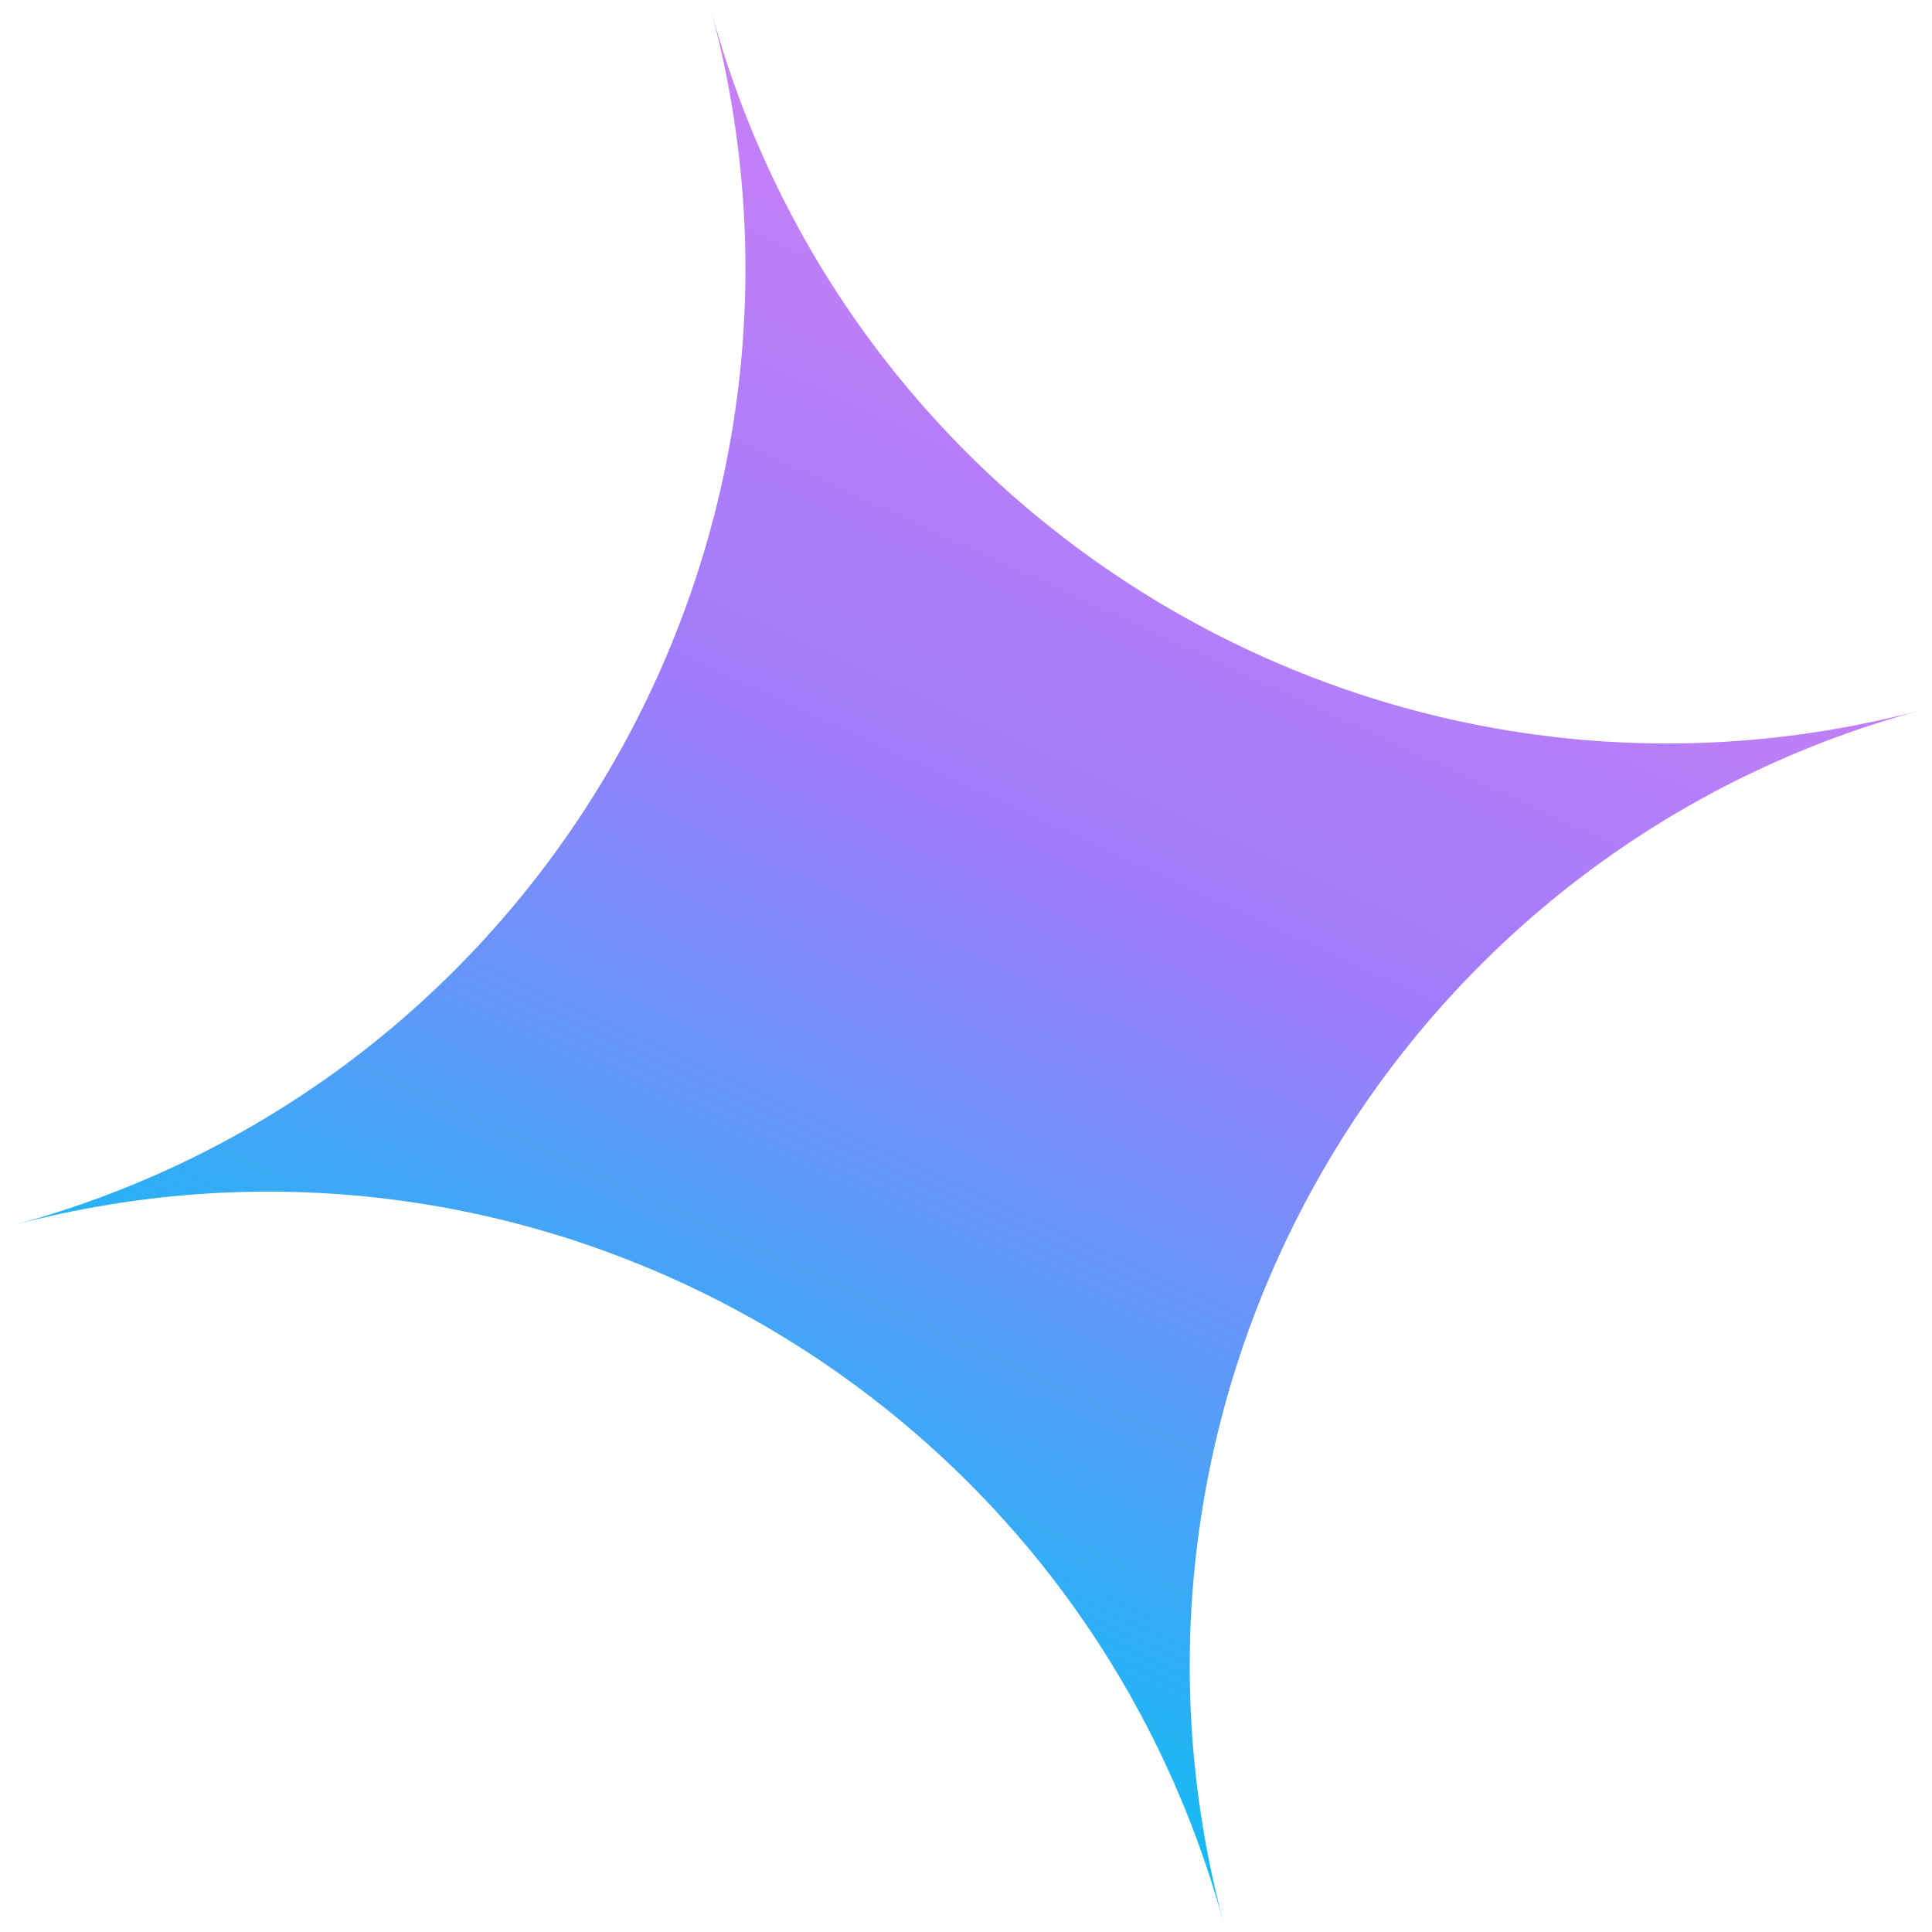 <svg width="71" height="71" viewBox="0 0 71 71" fill="none" xmlns="http://www.w3.org/2000/svg">
<path fill-rule="evenodd" clip-rule="evenodd" d="M44.975 70.7C39.711 51.334 19.799 39.85 0.434 45.039C19.842 39.839 31.352 19.86 26.142 0.416C31.406 19.782 51.318 31.265 70.683 26.076C51.275 31.277 39.765 51.256 44.975 70.7Z" fill="url(#paint0_linear_14844_41340)"/>
<defs>
<linearGradient id="paint0_linear_14844_41340" x1="52.274" y1="5.128" x2="27.441" y2="59.05" gradientUnits="userSpaceOnUse">
<stop stop-color="#D681F6"/>
<stop offset="0.494" stop-color="#A07CFA"/>
<stop offset="1" stop-color="#1AB8F4"/>
</linearGradient>
</defs>
</svg>
